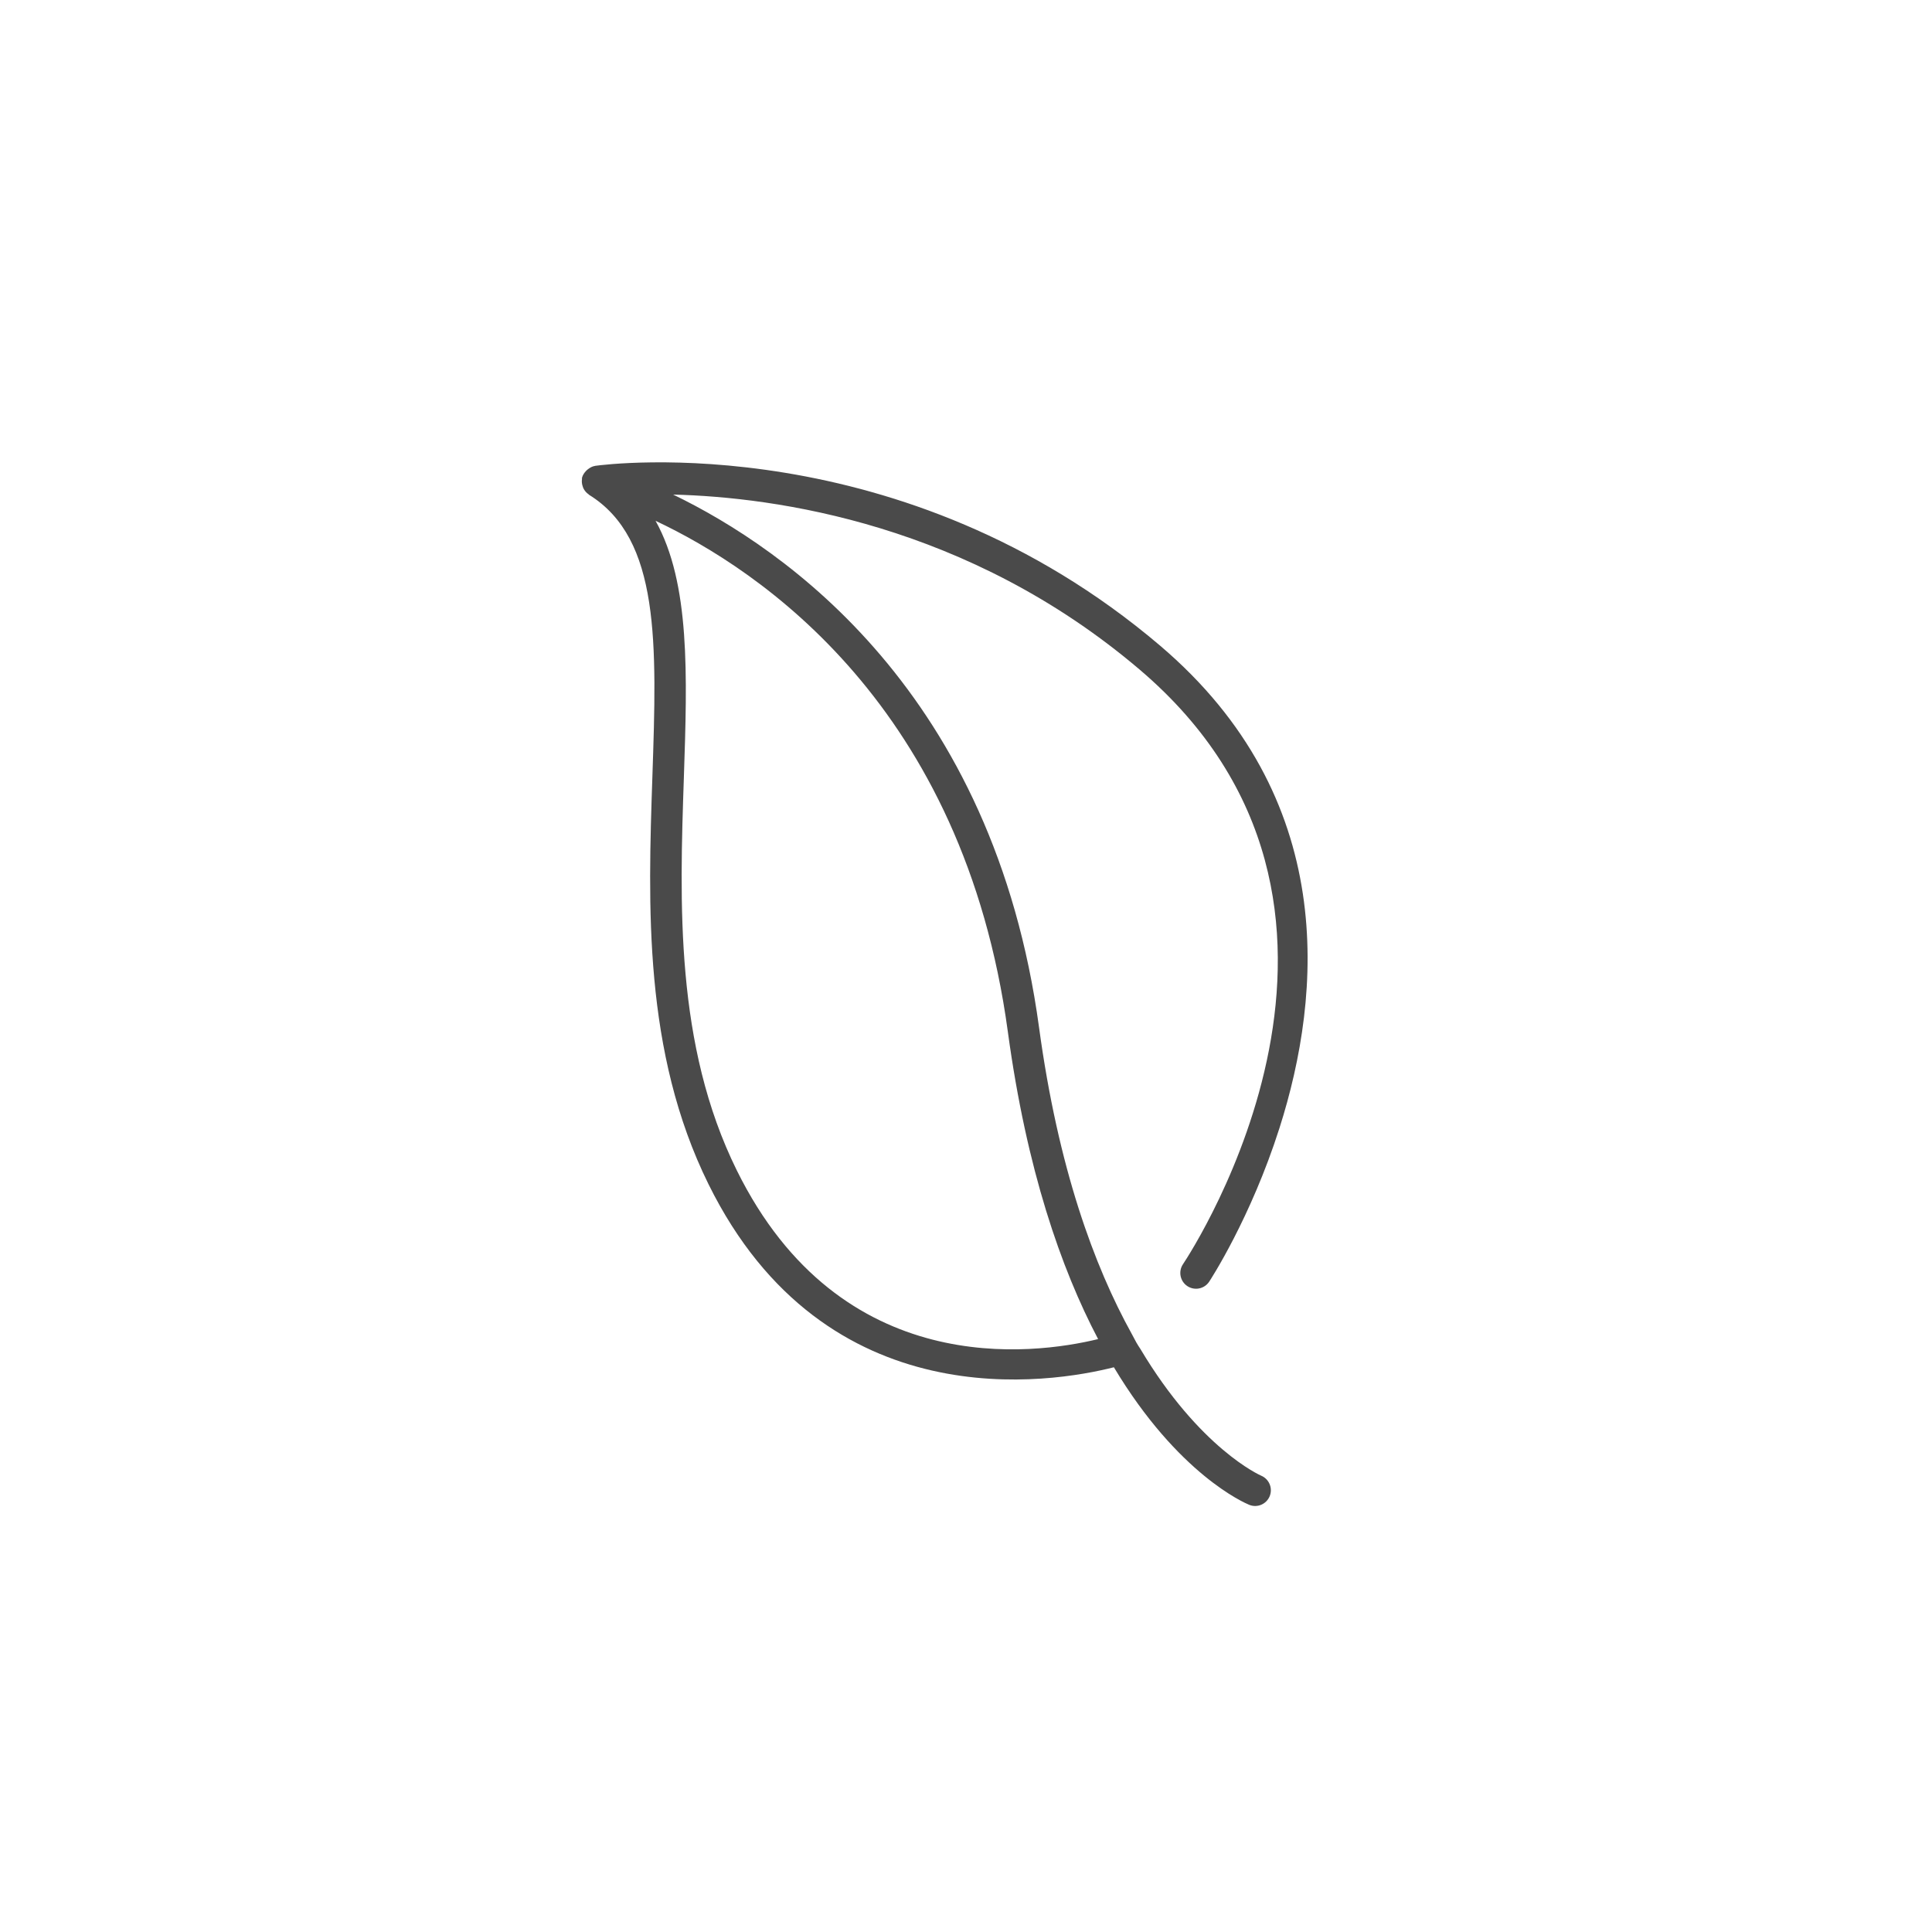 <svg version="1.2" preserveAspectRatio="xMidYMid meet" height="1000" viewBox="0 0 750 750" zoomAndPan="magnify" width="1000" xmlns:xlink="http://www.w3.org/1999/xlink" xmlns="http://www.w3.org/2000/svg"><defs><clipPath id="36c180d1af"><path d="M 225 179 L 508 179 L 508 585 L 225 585 Z M 225 179"></path></clipPath><clipPath id="ce036d2806"><path d="M 128.262 490.492 L 242.832 131.062 L 600.121 244.949 L 485.547 604.383 Z M 128.262 490.492"></path></clipPath><clipPath id="9a230cd25c"><path d="M 128.262 490.492 L 242.832 131.062 L 600.121 244.949 L 485.547 604.383 Z M 128.262 490.492"></path></clipPath></defs><g id="b756dff58f"><g clip-path="url(#36c180d1af)" clip-rule="nonzero"><g clip-path="url(#ce036d2806)" clip-rule="nonzero"><g clip-path="url(#9a230cd25c)" clip-rule="nonzero"><path d="M 391.242 400.508 C 398.52 454.051 411.887 492.441 426.285 519.832 C 401.262 525.918 326.406 536.082 286.02 454.324 C 261.984 405.676 263.84 350.445 265.48 301.715 C 266.809 262.02 267.969 226.395 254.488 202.18 C 295.012 221.266 374.07 274.09 391.242 400.508 Z M 231.051 180.836 C 231.031 180.836 231.02 180.855 230.996 180.859 C 229.949 181.023 229.023 181.535 228.199 182.188 C 227.945 182.387 227.73 182.566 227.508 182.809 C 226.816 183.535 226.238 184.371 225.961 185.383 C 225.949 185.434 225.965 185.48 225.953 185.531 C 225.945 185.566 225.91 185.586 225.902 185.621 C 225.879 185.727 225.949 185.824 225.938 185.926 C 225.77 186.957 225.895 187.938 226.223 188.871 C 226.301 189.094 226.348 189.293 226.449 189.508 C 226.922 190.48 227.609 191.309 228.527 191.922 C 228.59 191.965 228.605 192.043 228.672 192.082 C 256.352 209.234 254.984 249.863 253.262 301.305 C 251.57 351.473 249.664 408.34 275.059 459.742 C 320.531 551.789 408.488 536.832 432.41 530.77 C 457.312 572.34 483.176 583.453 484.957 584.176 C 488.074 585.438 491.609 583.938 492.891 580.828 C 492.949 580.672 493.008 580.516 493.059 580.355 C 494.012 577.367 492.523 574.09 489.578 572.855 C 489.184 572.691 465.746 562.34 442.672 523.621 C 441.516 521.922 440.734 520.508 439.355 517.84 C 424.766 491.508 410.773 453.41 403.359 398.863 C 385.707 268.922 304.832 213.02 261.312 191.992 C 301.109 192.988 375.828 203.328 442.367 259.898 C 550.129 351.52 462.977 485.141 459.223 490.777 C 457.355 493.566 458.105 497.383 460.91 499.254 C 463.719 501.129 467.508 500.375 469.387 497.57 C 469.781 496.977 485.535 472.898 496.695 437.891 C 513.289 385.828 519.707 309.602 450.285 250.586 C 350.246 165.535 235.867 180.168 231.051 180.836" style="stroke:none;fill-rule:nonzero;fill:#4a4a4a;fill-opacity:1;"></path></g></g></g></g></svg>